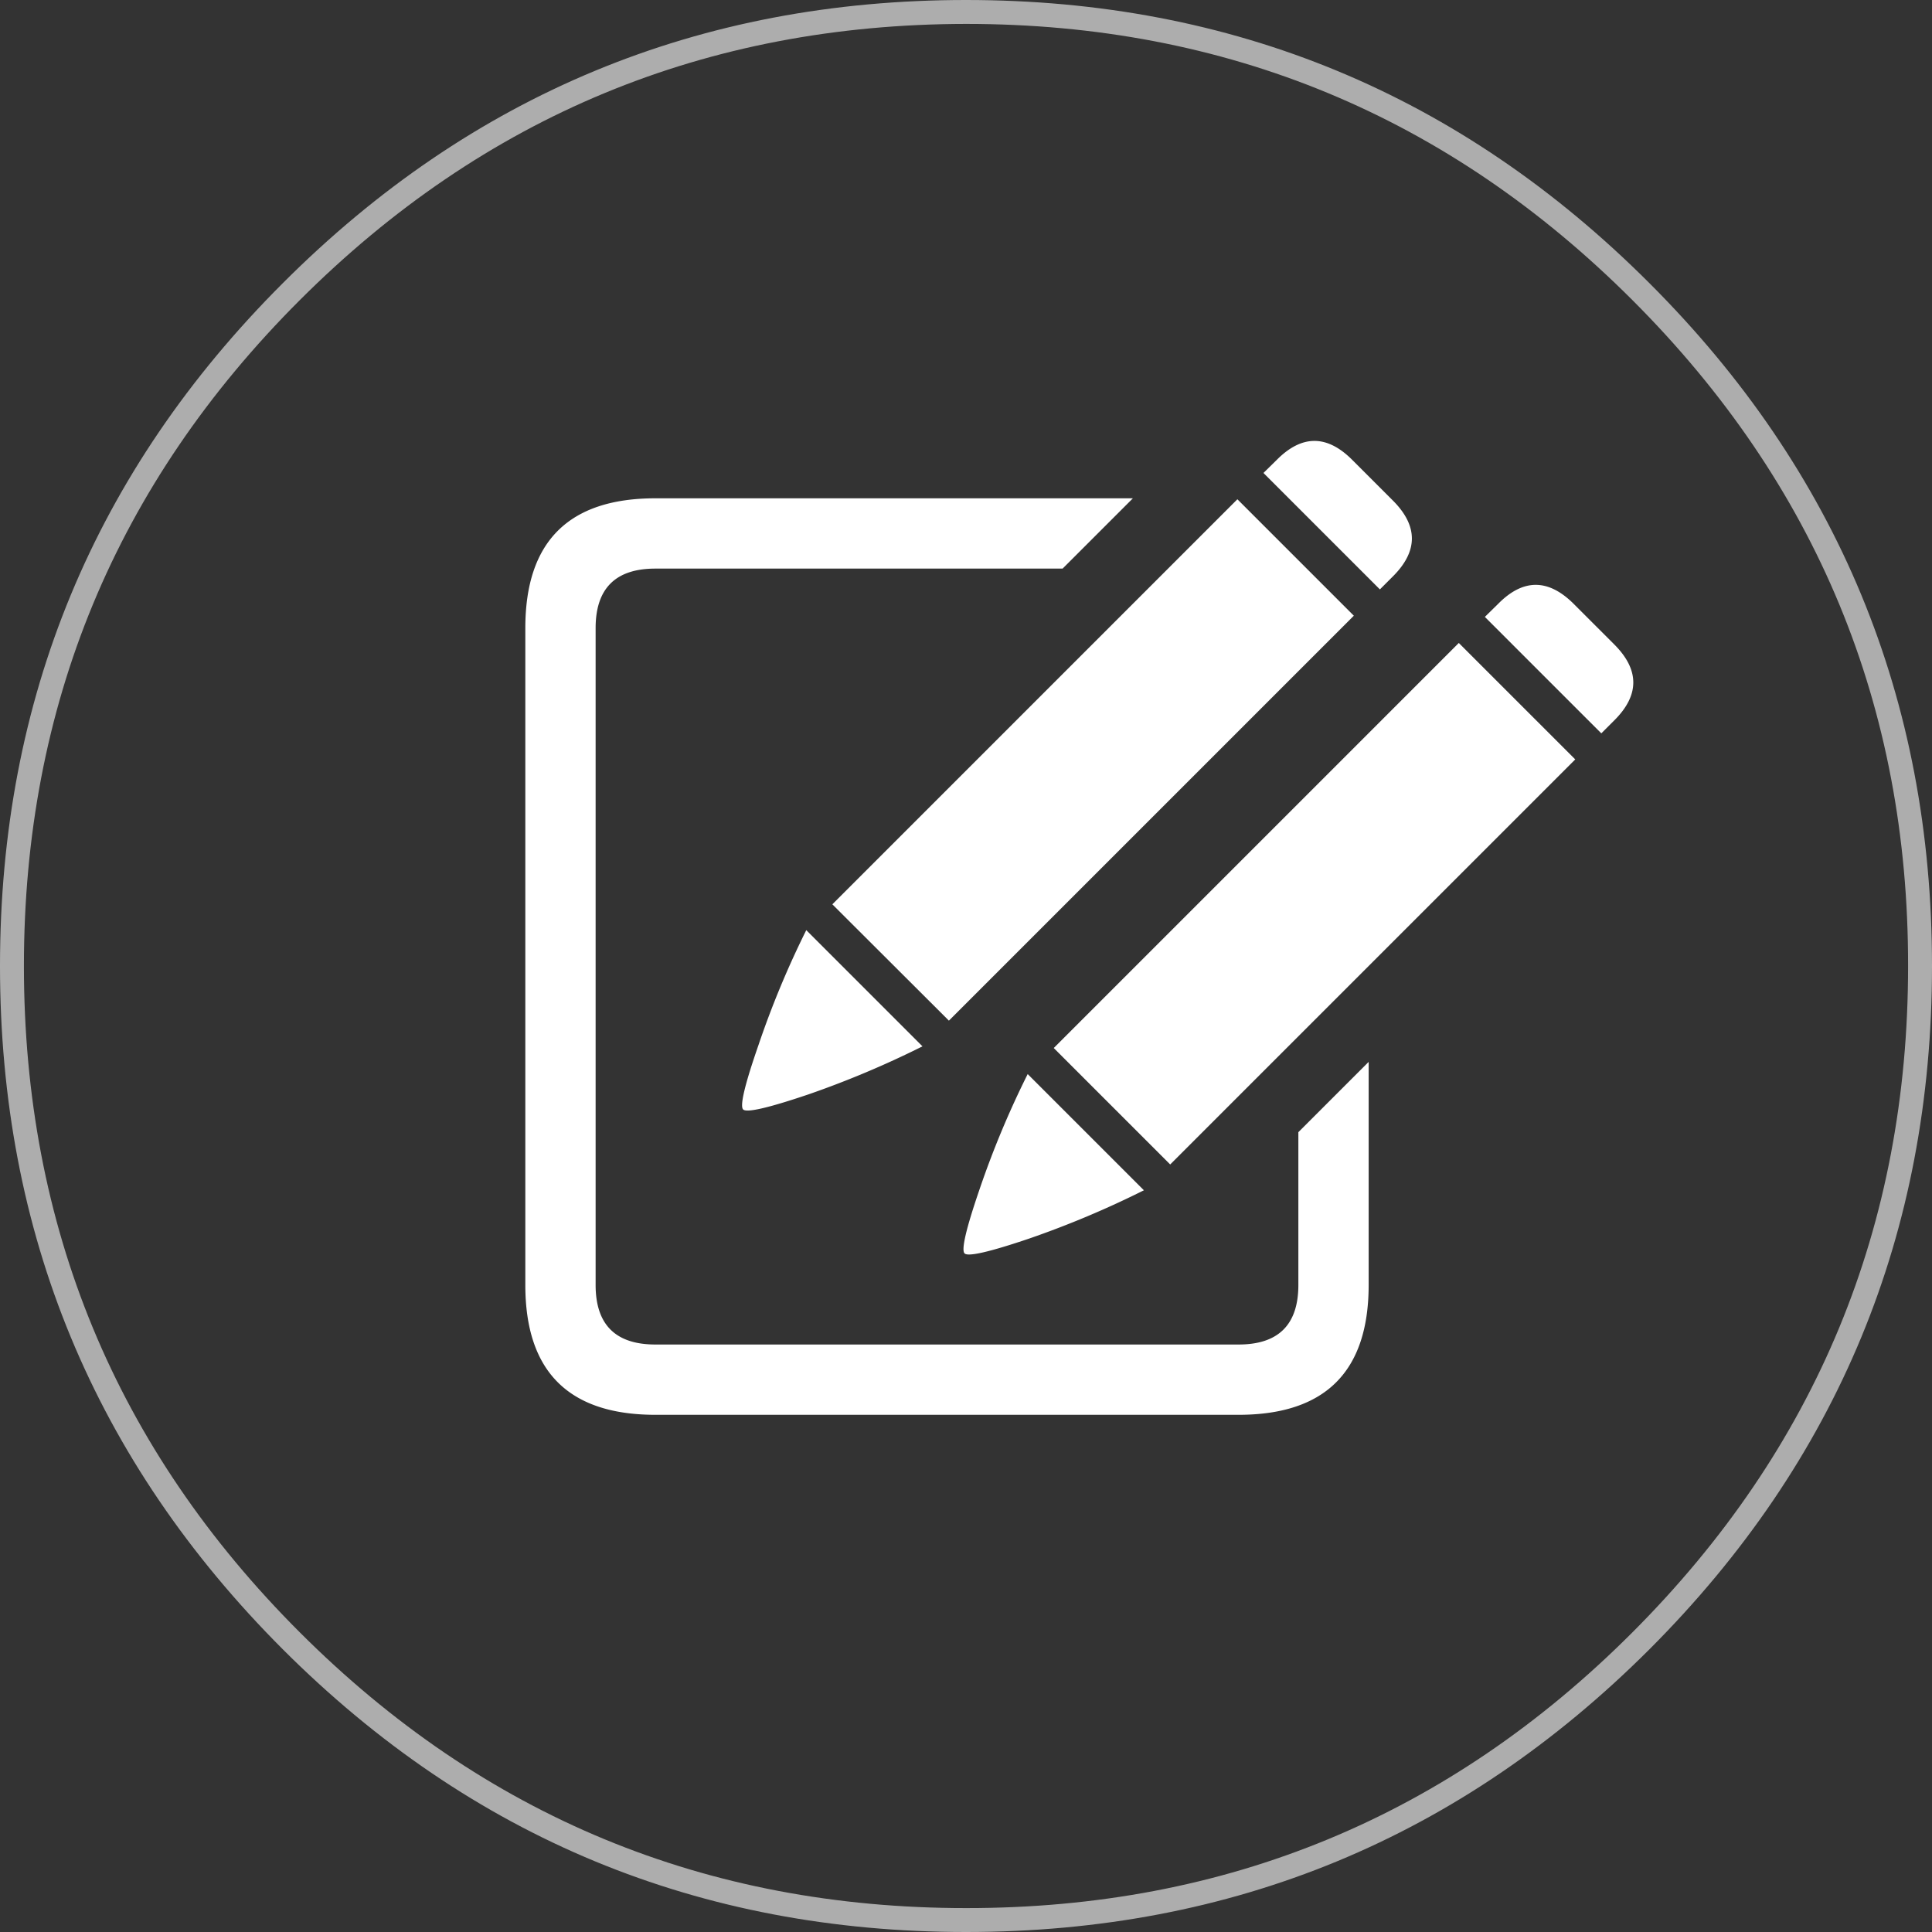 <svg xmlns="http://www.w3.org/2000/svg" viewBox="0 0 404 404"><rect x="0" y="0" width="404" height="404" fill="#333333" stroke="none"/><defs><style>.cls-1,.cls-2{fill:#fff;}.cls-2{fill-opacity:0.6;}</style></defs><title>w_icon_shareddraft</title><g id="Layer_2" data-name="Layer 2"><g id="Layer_1-2" data-name="Layer 1"><g id="Layer0_45_MEMBER_0_FILL" data-name="Layer0 45 MEMBER 0 FILL"><path class="cls-1" d="M305.05,134.45l-84.7,84.7L244.7,243.5l84.7-84.7-24.35-24.35m-106.65,79,84.7-84.7-24.35-24.35-84.7,84.7L198.4,213.4m-43,18.6q1.09,1.09,13.5-3.1a198.65,198.65,0,0,0,24-10.1l-24.3-24.3a192.77,192.77,0,0,0-10,24.05Q154.31,230.9,155.4,232m59.5-7.4a192.77,192.77,0,0,0-10.05,24.05Q200.61,261,201.7,262.1t13.5-3.1a198.65,198.65,0,0,0,24-10.1l-24.3-24.3m122.7-74q7.9-7.9-.05-15.85l-8.45-8.45q-8-8-15.85,0L310.5,129l24.35,24.35,2.75-2.75M282.8,96.2q-7.95-8-15.85,0L264.2,98.9l24.35,24.35,2.75-2.75q7.9-7.91-.05-15.85L282.8,96.2m-45.9,8H137.05q-27.2,0-27.2,27.15V268.7q0,27.15,27.2,27.15H259q27.19,0,27.2-27.15V222.05l-14.7,14.7V268.7q0,12.45-12.5,12.45H137.05q-12.5,0-12.5-12.45V131.35q0-12.45,12.5-12.45H222.2Z"/></g><g id="Layer0_45_MEMBER_1_FILL" data-name="Layer0 45 MEMBER 1 FILL"><path class="cls-2" d="M344.9,59.2Q285.7,0,202,0T59.15,59.2Q0,118.3,0,202T59.15,344.9Q118.29,404,202,404t142.9-59.1Q404,285.76,404,202T344.9,59.2M202,5q81.6,0,139.35,57.75T399,202q0,81.64-57.65,139.35T202,399q-81.6,0-139.3-57.65T5,202Q5,120.4,62.7,62.75T202,5Z"/></g></g></g></svg>